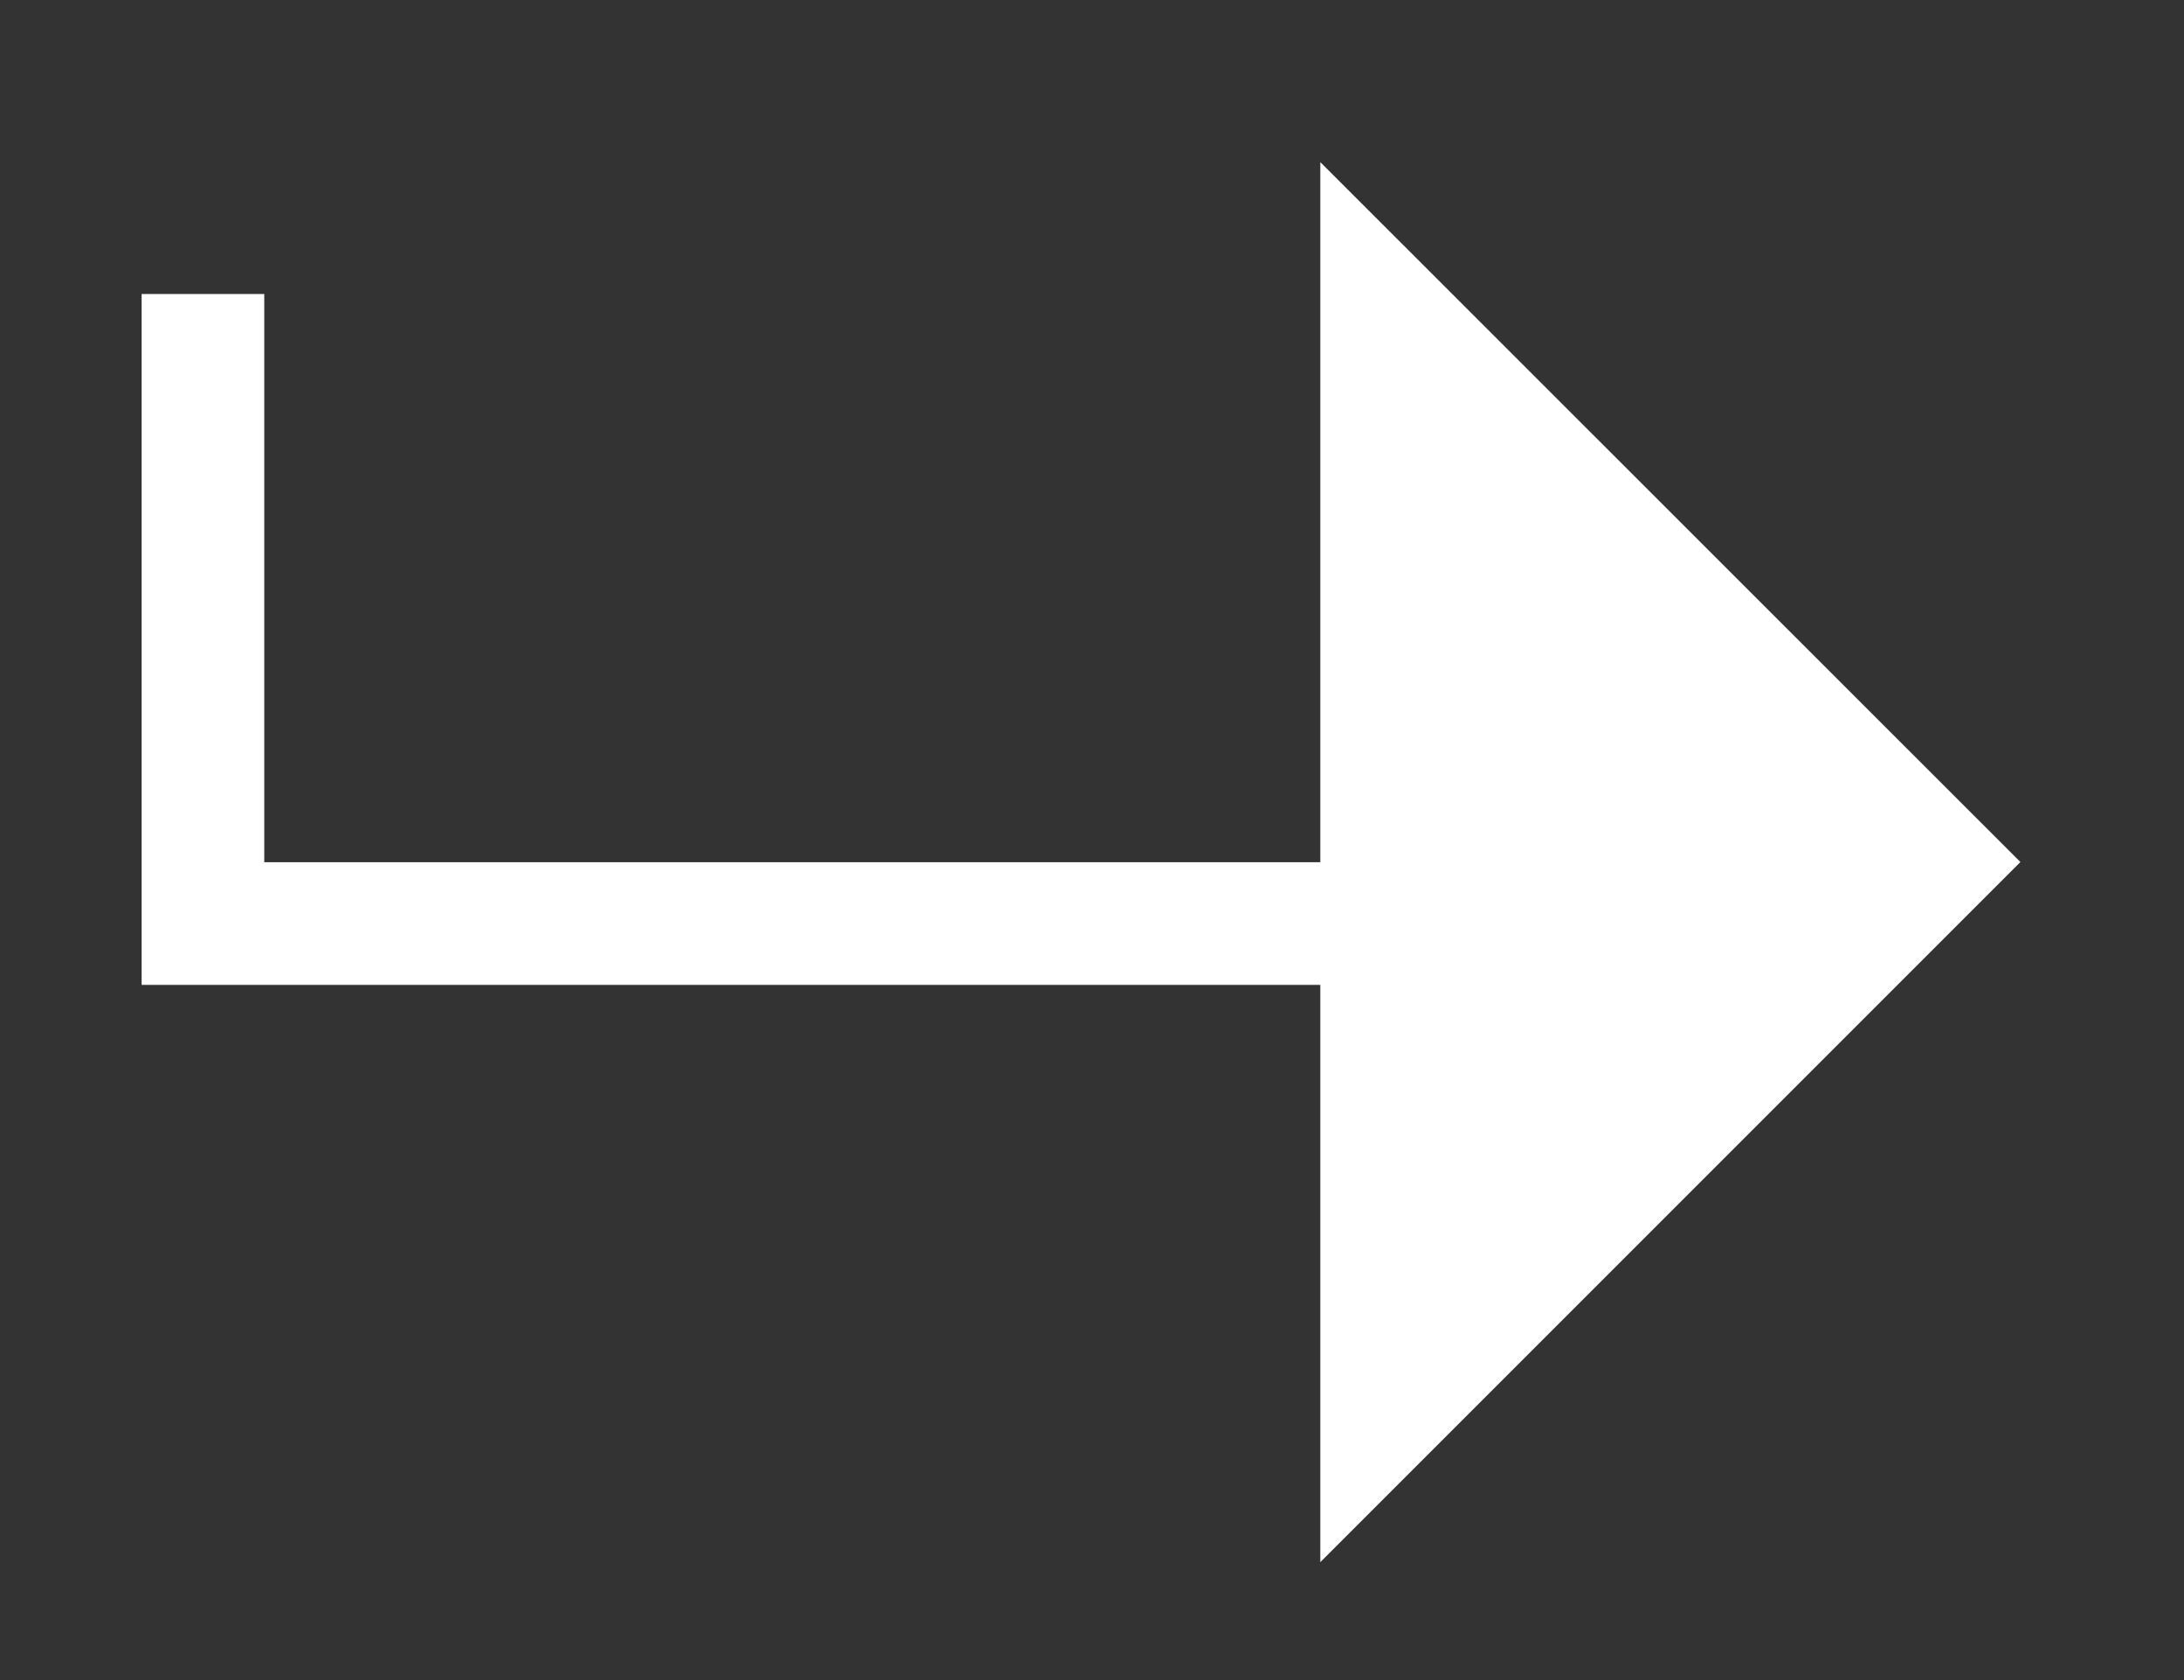 <?xml version="1.0" encoding="UTF-8"?> <svg xmlns="http://www.w3.org/2000/svg" width="13" height="10" viewBox="0 0 13 10" fill="none"><rect x="0" y="0" width="13" height="10" fill="#333333" stroke="none"/><path d="M8.224 1.846V5.497V8.417L11.51 5.131L8.224 1.846Z" fill="white"></path><path d="M1.208 1.75V5.497H8.224M8.224 5.497V1.846L11.51 5.131L8.224 8.417V5.497Z" stroke="white" stroke-width="0.73"></path></svg> 
